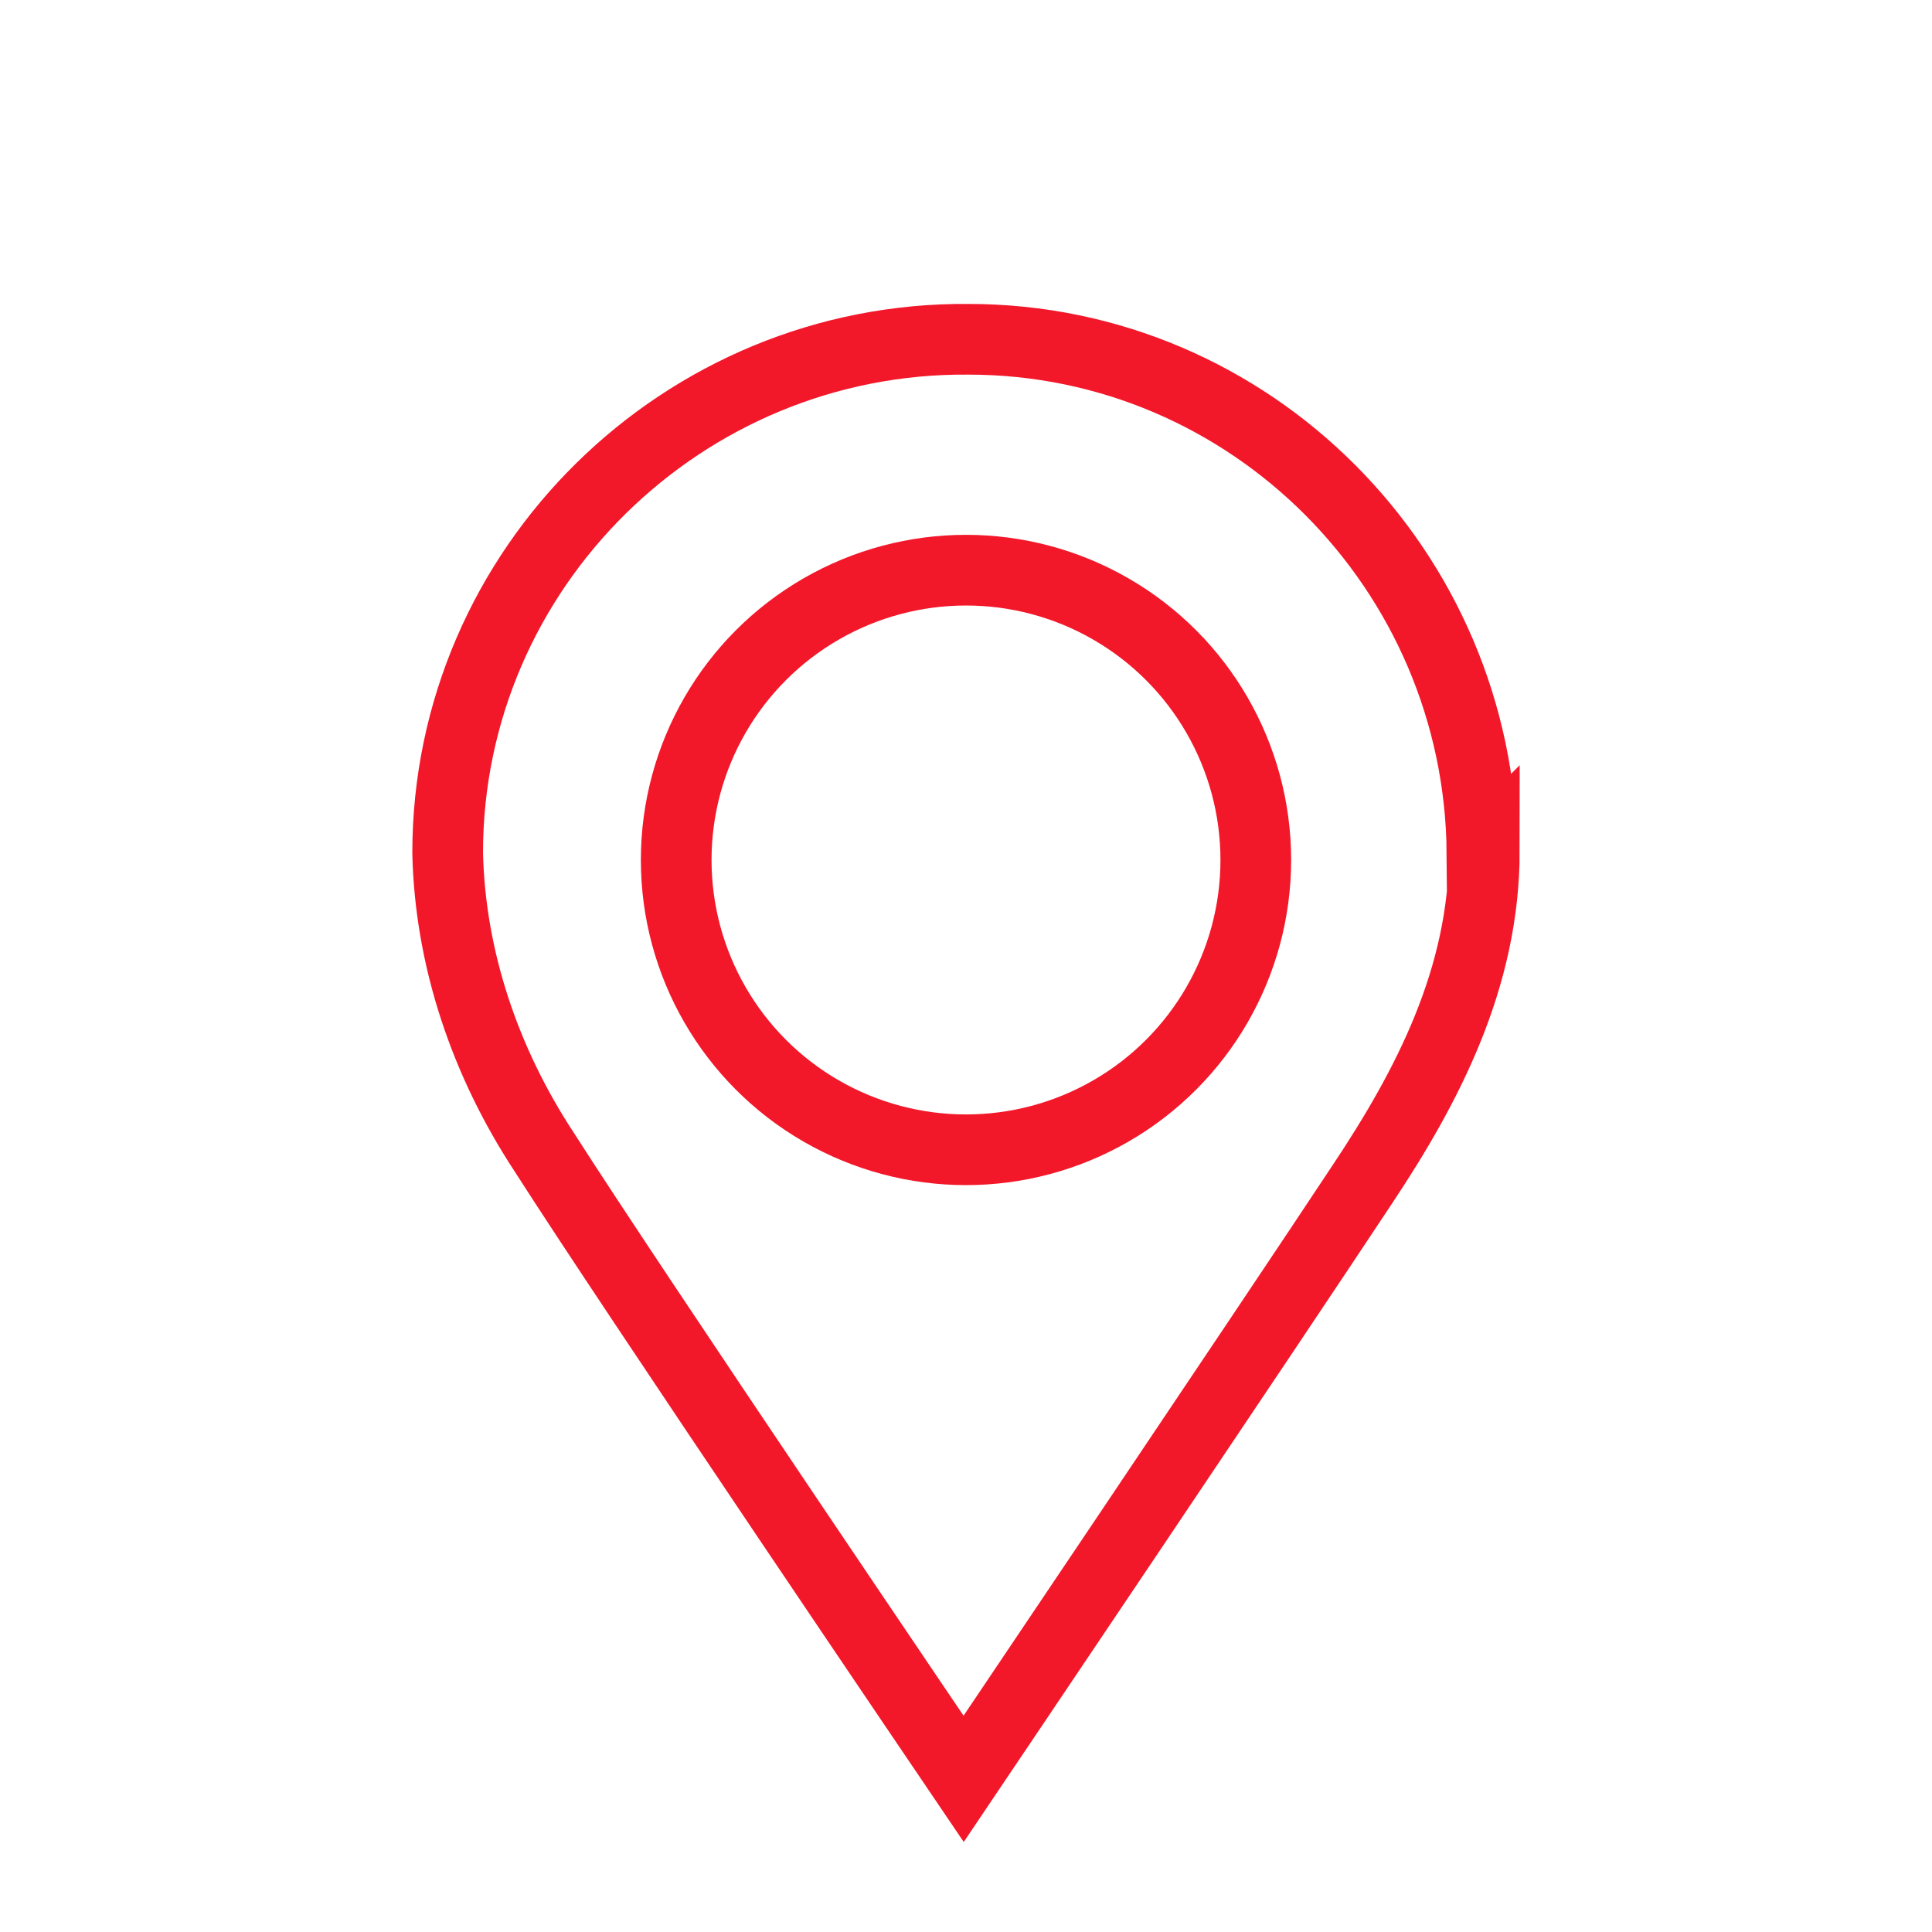 <?xml version="1.0" encoding="UTF-8"?>
<svg xmlns="http://www.w3.org/2000/svg" id="Ebene_1-2" version="1.1" viewBox="0 0 82 82" width="80" height="80">
  
  <defs>
    <style>
      .st0 {
        fill: none;
        stroke: #f2182a;
        stroke-miterlimit: 10;
        stroke-width: 3px;
      }
    </style>
  </defs>
  <path id="Pfad_452" class="st0" d="M63,36.1c0,5.4-2.4,10-5.2,14.2-3.9,5.9-16.9,25.2-16.9,25.2,0,0-14.1-20.8-17.8-26.6-2.5-3.8-4-8.2-4.1-12.7,0-12.1,10-21.9,22.1-21.8,12,0,21.7,9.8,21.8,21.8Z"/>
  <circle id="Ellipse_1327" class="st0" cx="41" cy="36.5" r="12.3"/>
</svg>
